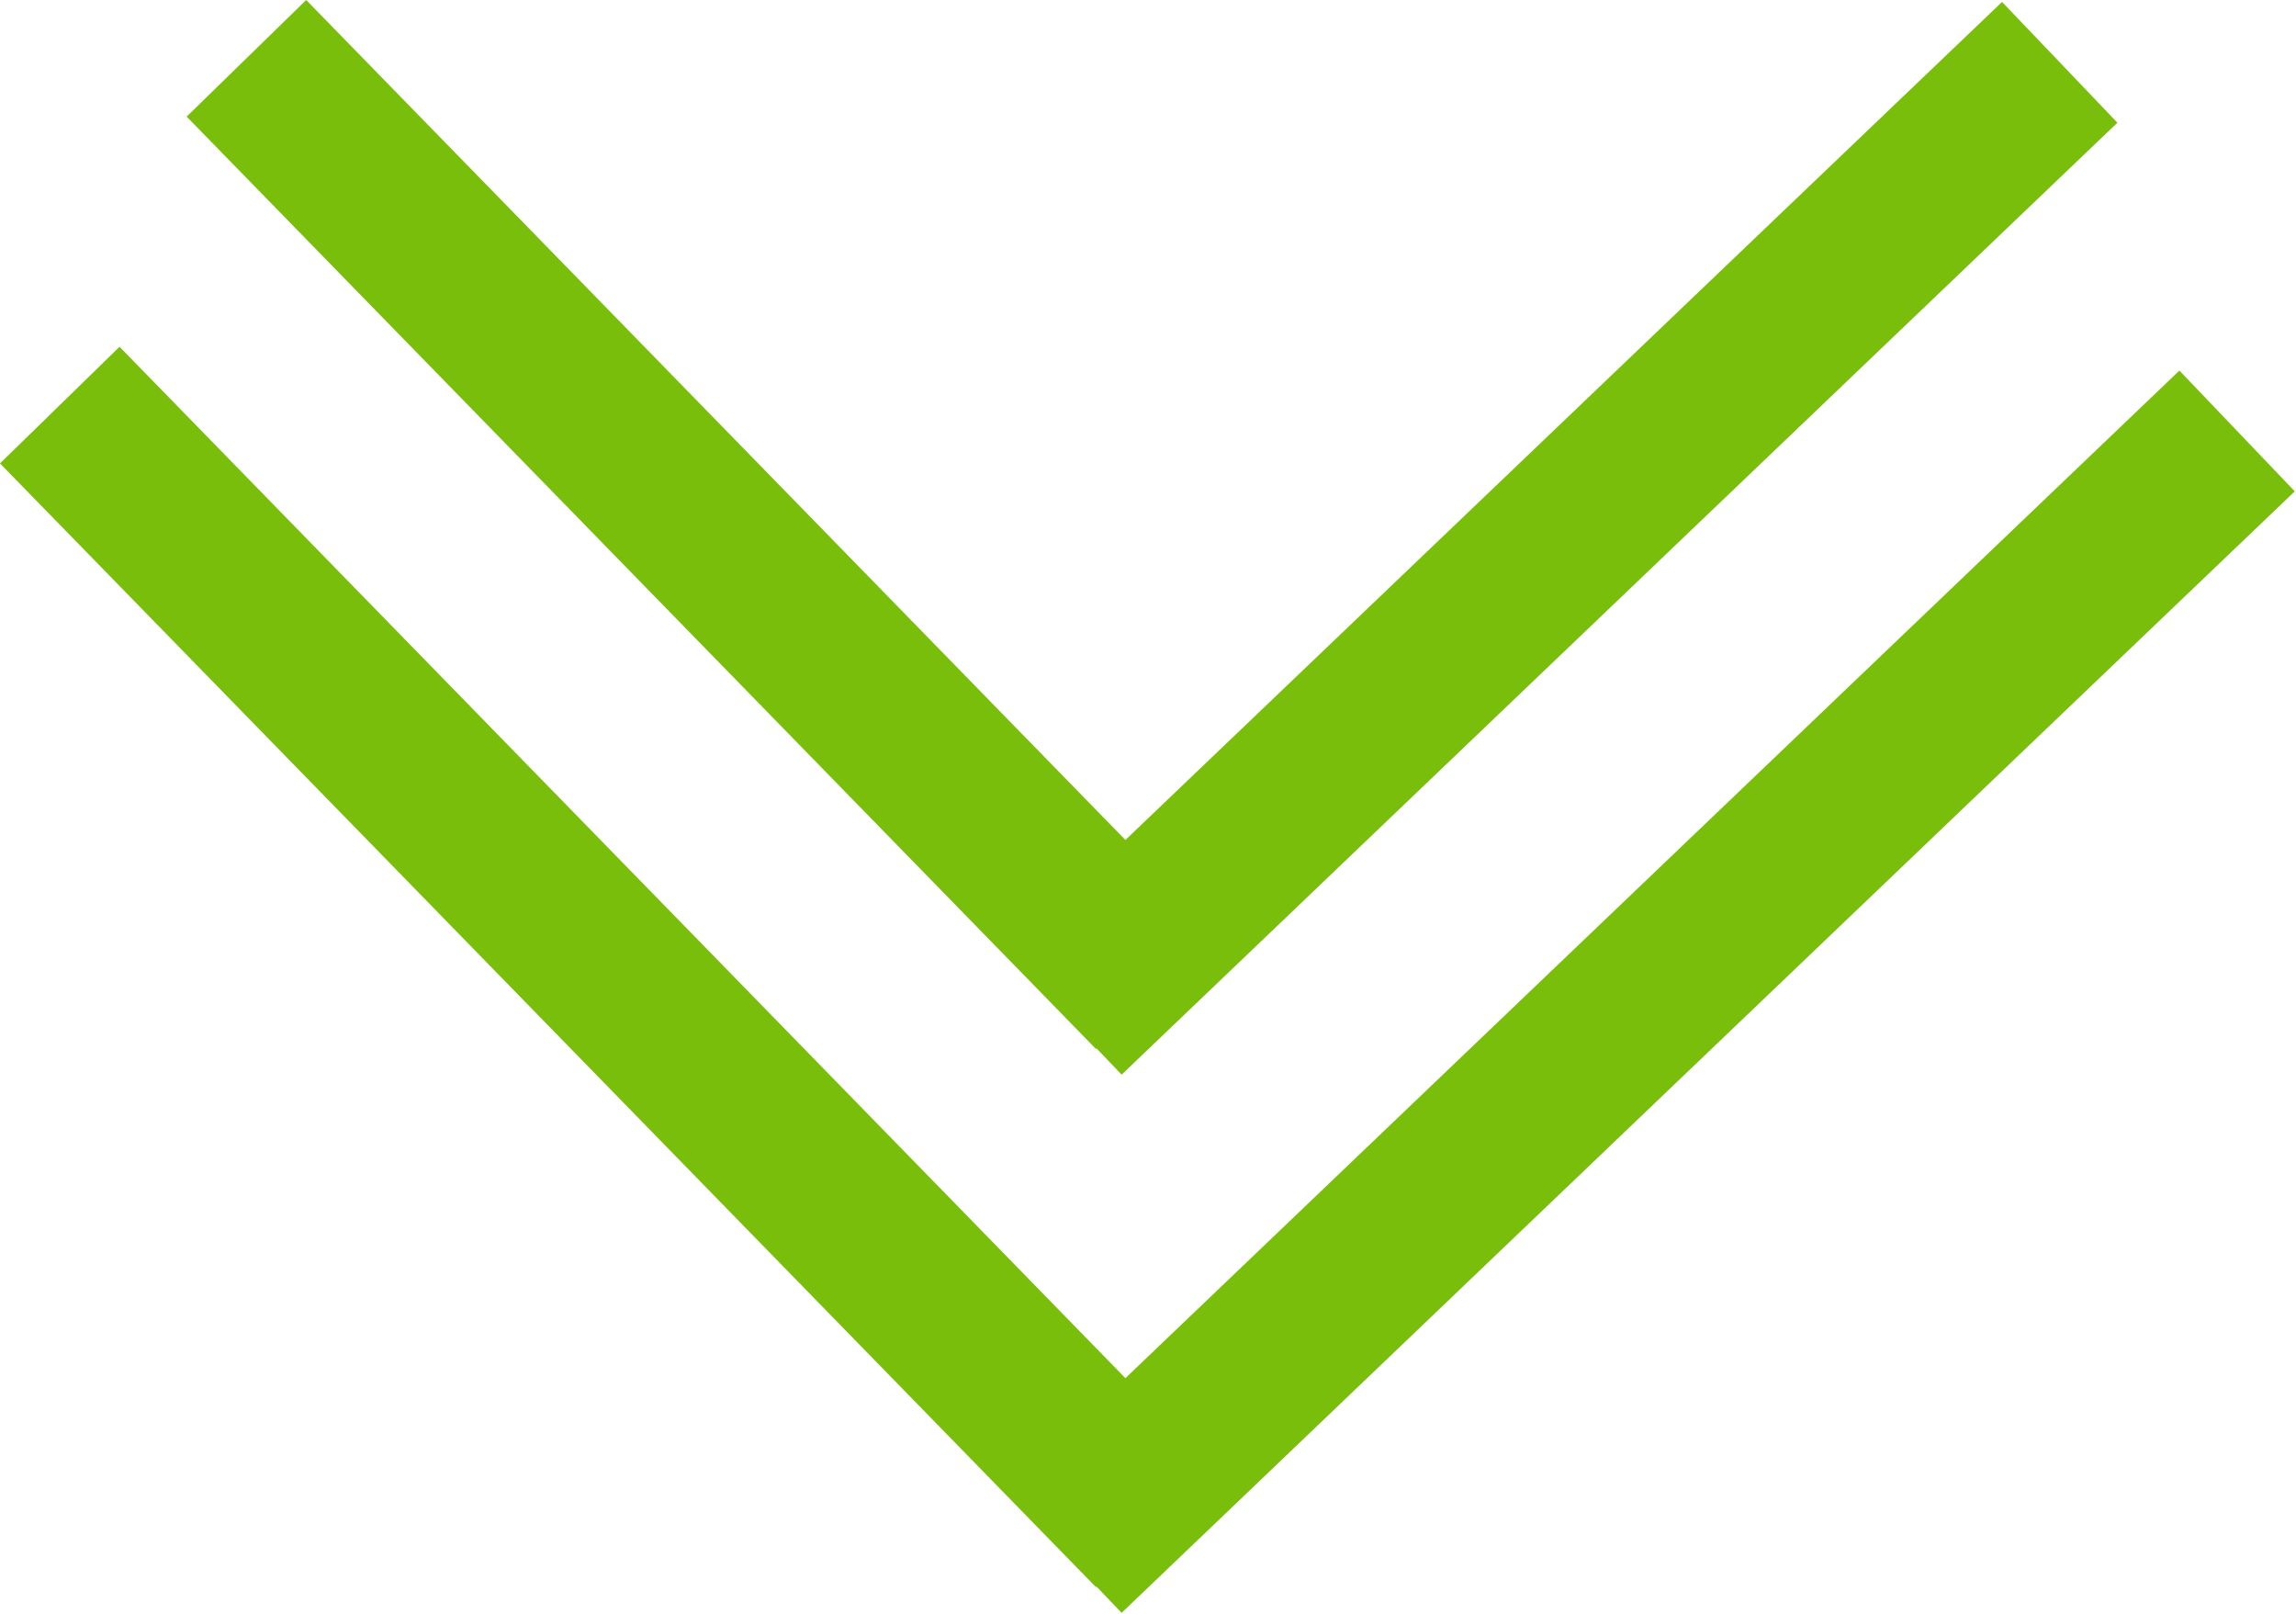 <?xml version="1.0" encoding="UTF-8"?> <svg xmlns="http://www.w3.org/2000/svg" width="1833" height="1288" viewBox="0 0 1833 1288" fill="none"> <rect x="149.021" y="93.088" width="133.308" height="1039.56" transform="rotate(-44.29 149.021 93.088)" fill="#78BE0A"></rect> <rect width="133.308" height="1099.58" transform="matrix(-0.691 -0.723 -0.723 0.691 1690.43 97.929)" fill="#78BE0A"></rect> <rect y="369.88" width="133.308" height="1252.97" transform="rotate(-44.29 0 369.88)" fill="#78BE0A"></rect> <rect width="133.308" height="1295.44" transform="matrix(-0.691 -0.723 -0.723 0.691 1832.03 392.162)" fill="#78BE0A"></rect> </svg> 